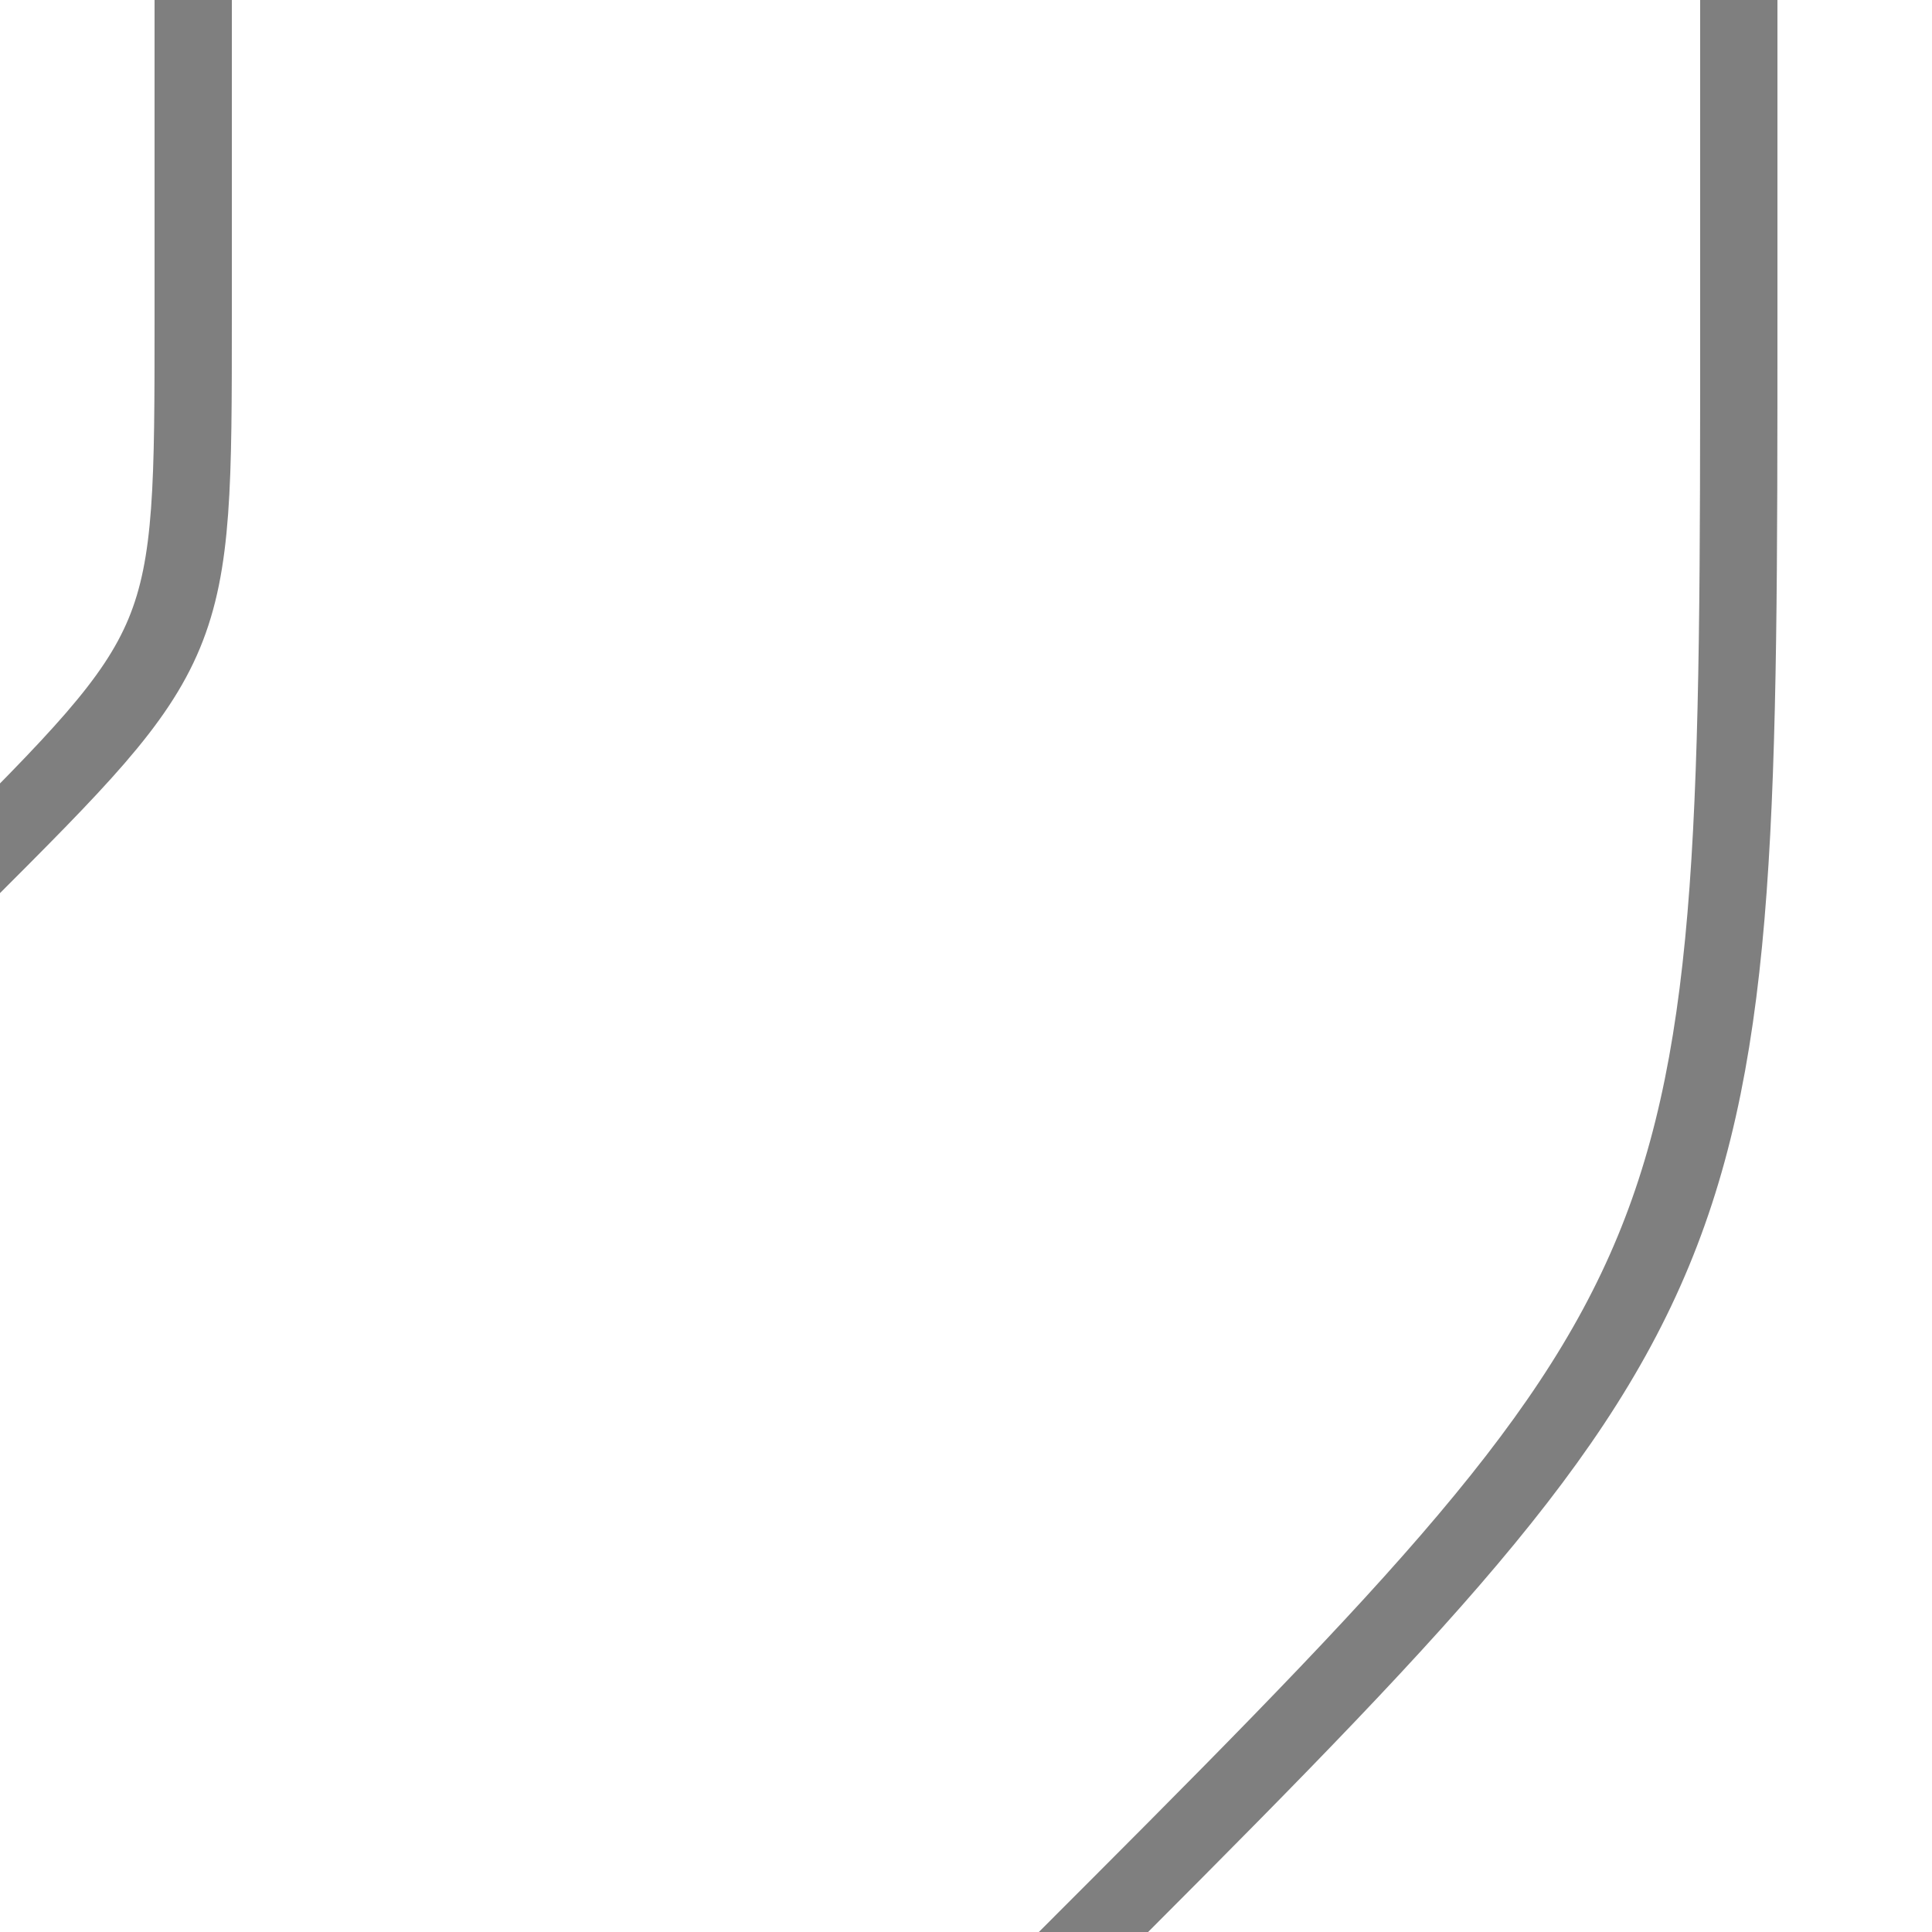 <?xml version="1.0" encoding="UTF-8" standalone="no"?>
<svg xmlns="http://www.w3.org/2000/svg" width="500" height="500">
<title>HUB3+g</title>
<path d="M 273,510 C 450,333 450,333 450,82.5 V 0
M -10,227 C 50,167 50,167 50,82.5 V 0" stroke="black" stroke-width="20" opacity="0.5" fill="none" />
</svg>